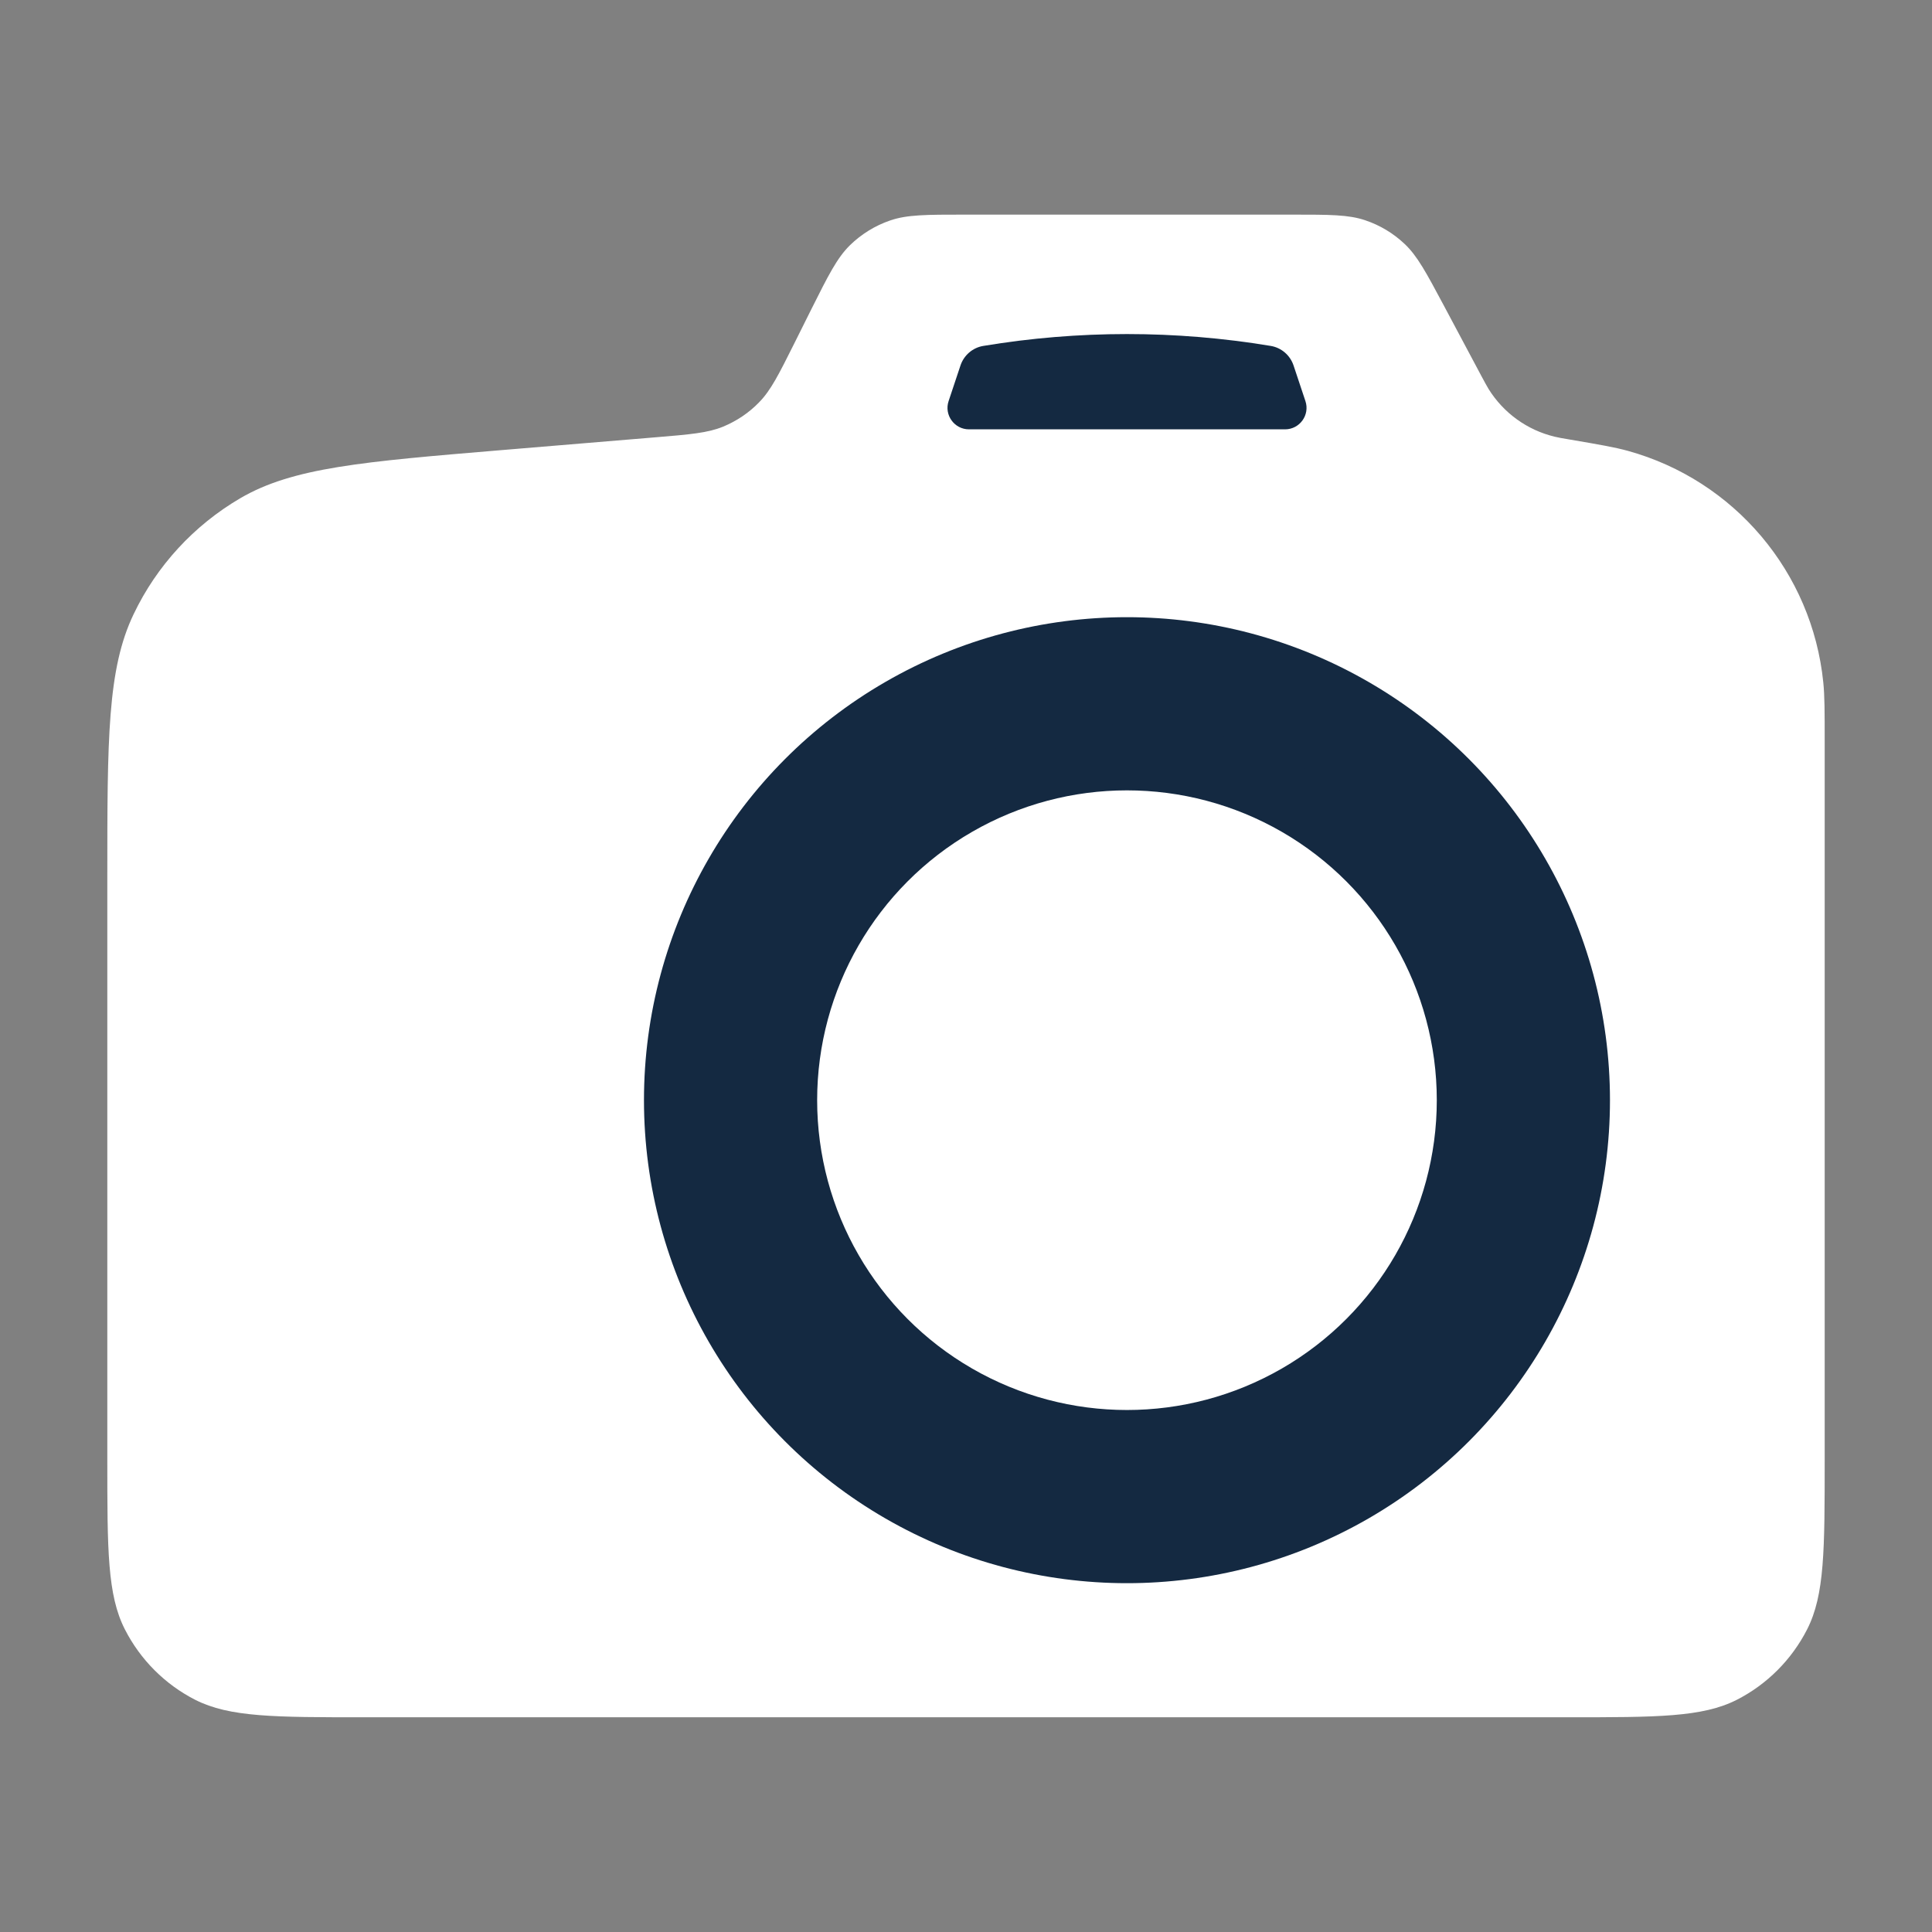 <svg width="22" height="22" viewBox="0 0 22 22" fill="none" xmlns="http://www.w3.org/2000/svg">
<rect x="0" y="0" width="22" height="22" fill="#808080" stroke="none"/>
<path d="M1.222 9.998C1.222 8.411 1.222 7.618 1.522 6.993C1.785 6.442 2.208 5.983 2.735 5.674C3.333 5.324 4.124 5.258 5.705 5.126L7.46 4.98C7.86 4.947 8.06 4.93 8.235 4.858C8.389 4.794 8.53 4.7 8.646 4.579C8.778 4.444 8.868 4.264 9.047 3.906L9.237 3.525C9.433 3.133 9.532 2.937 9.678 2.793C9.807 2.667 9.963 2.57 10.135 2.511C10.328 2.444 10.548 2.444 10.986 2.444H14.716C15.142 2.444 15.356 2.444 15.545 2.508C15.713 2.564 15.866 2.656 15.995 2.778C16.14 2.915 16.24 3.103 16.441 3.479L16.87 4.284C16.91 4.358 16.93 4.395 16.951 4.43C17.121 4.703 17.392 4.899 17.705 4.973C17.744 4.983 17.786 4.99 17.869 5.004C18.215 5.063 18.388 5.093 18.537 5.134C19.751 5.47 20.635 6.517 20.762 7.77C20.778 7.924 20.778 8.1 20.778 8.451V16.622C20.778 17.649 20.778 18.162 20.578 18.554C20.402 18.899 20.122 19.18 19.777 19.356C19.385 19.555 18.871 19.555 17.845 19.555H4.156C3.129 19.555 2.615 19.555 2.223 19.356C1.878 19.18 1.598 18.899 1.422 18.554C1.222 18.162 1.222 17.649 1.222 16.622V9.998Z" fill="white"/>
<circle cx="12.833" cy="12.528" r="5.5" fill="#142941"/>
<circle cx="12.833" cy="12.528" r="4.278" fill="#142941"/>
<path d="M10.937 4.162C10.976 4.045 11.076 3.959 11.197 3.939C12.28 3.759 13.386 3.759 14.47 3.939C14.591 3.959 14.691 4.045 14.73 4.162L14.865 4.567C14.918 4.725 14.8 4.889 14.633 4.889H11.034C10.867 4.889 10.749 4.725 10.802 4.567L10.937 4.162Z" fill="#142941"/>
<circle cx="12.833" cy="12.528" r="3.528" fill="white"/>
</svg>
